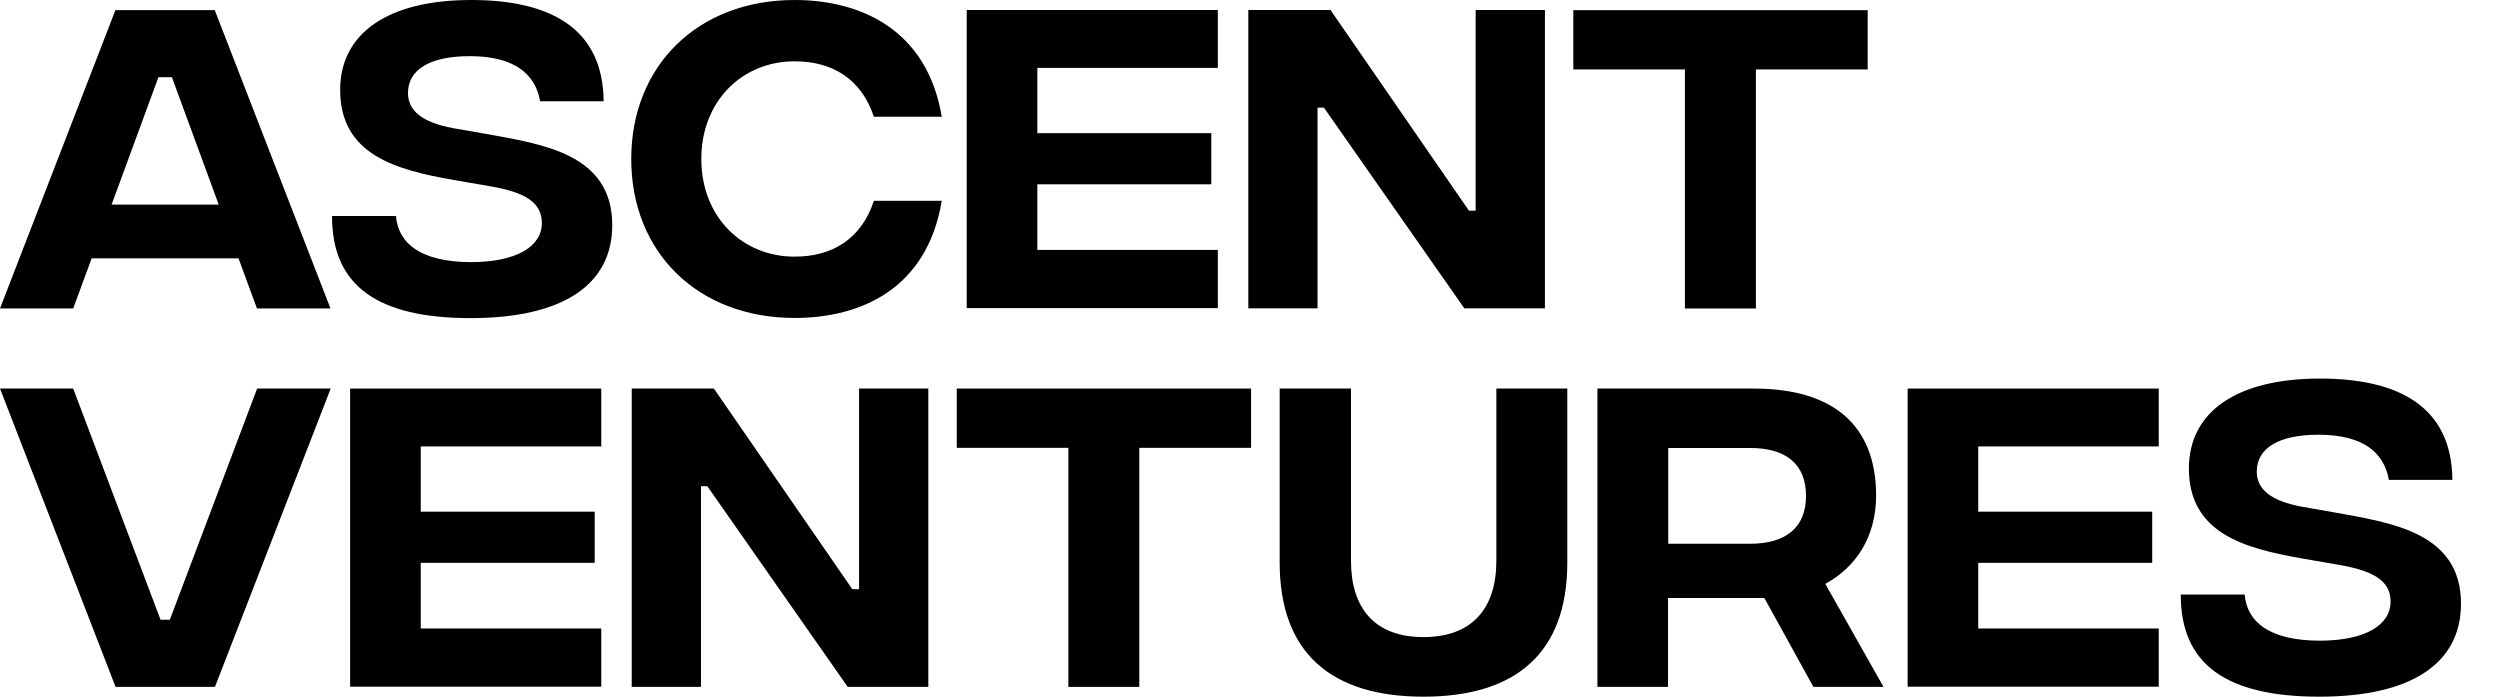 <?xml version="1.0" encoding="utf-8"?>
<svg xmlns="http://www.w3.org/2000/svg" fill="none" height="100%" overflow="visible" preserveAspectRatio="none" style="display: block;" viewBox="0 0 61 17" width="100%">
<g id="Group">
<path d="M5.825 6.304H2.236L1.786 7.527H0L2.816 0.248H5.24L8.064 7.527H6.27L5.82 6.304H5.825ZM5.337 4.993L4.194 1.883H3.866L2.723 4.993H5.341H5.337Z" fill="black" id="Vector"/>
<path d="M8.102 5.27H9.661C9.72 5.955 10.283 6.388 11.481 6.396C12.607 6.396 13.221 6.014 13.221 5.442C13.221 4.938 12.813 4.69 11.947 4.543L11.048 4.387C9.67 4.144 8.3 3.782 8.3 2.194C8.3 0.815 9.459 0 11.498 0C13.397 0 14.713 0.668 14.729 2.471H13.179C13.065 1.811 12.557 1.37 11.464 1.37C10.476 1.37 9.955 1.706 9.955 2.269C9.955 2.711 10.313 2.988 11.056 3.127L11.847 3.265C13.233 3.518 14.939 3.749 14.939 5.493C14.939 6.938 13.75 7.762 11.481 7.762C9.212 7.762 8.094 6.972 8.102 5.266V5.27Z" fill="black" id="Vector_2"/>
<path d="M15.402 3.883C15.402 1.597 17.032 0 19.39 0C20.983 0 22.622 0.71 22.979 2.849H21.323C21.012 1.912 20.294 1.496 19.39 1.496C18.1 1.496 17.112 2.475 17.112 3.879C17.112 5.283 18.1 6.262 19.39 6.262C20.289 6.262 21.012 5.846 21.323 4.9H22.979C22.622 7.048 21.004 7.758 19.39 7.758C17.032 7.758 15.402 6.165 15.402 3.875V3.883Z" fill="black" id="Vector_3"/>
<path d="M23.588 0.244H29.715V1.656H25.311V3.249H29.556V4.497H25.311V6.098H29.715V7.518H23.588V0.24V0.244Z" fill="black" id="Vector_4"/>
<path d="M30.463 0.244H32.464L35.842 5.14H36.006V0.244H37.696V7.523H35.729L32.304 2.627H32.148V7.523H30.459V0.244H30.463Z" fill="black" id="Vector_5"/>
<path d="M45.575 1.694H42.844V7.527H41.112V1.694H38.389V0.248H45.571V1.694H45.575Z" fill="black" id="Vector_6"/>
<path d="M0 9.481H1.786L3.917 15.121H4.144L6.274 9.481H8.069L5.245 16.76H2.82L0 9.481Z" fill="black" id="Vector_7"/>
<path d="M8.543 9.481H14.671V10.893H10.266V12.485H14.511V13.733H10.266V15.335H14.671V16.755H8.543V9.476V9.481Z" fill="black" id="Vector_8"/>
<path d="M15.418 9.481H17.419L20.797 14.377H20.961V9.481H22.651V16.76H20.684L17.259 11.864H17.104V16.76H15.414V9.481H15.418Z" fill="black" id="Vector_9"/>
<path d="M30.531 10.927H27.799V16.76H26.068V10.927H23.345V9.481H30.526V10.927H30.531Z" fill="black" id="Vector_10"/>
<path d="M31.224 13.725V9.481H32.964V13.683C32.964 14.843 33.544 15.545 34.733 15.545C35.922 15.545 36.511 14.843 36.511 13.683V9.481H38.242V13.725C38.242 15.944 36.977 16.999 34.733 16.999C32.489 16.999 31.224 15.94 31.224 13.725Z" fill="black" id="Vector_11"/>
<path d="M44.247 16.76L43.05 14.591H40.7V16.76H38.977V9.481H42.797C44.747 9.481 45.777 10.393 45.777 12.091C45.777 13.104 45.281 13.843 44.537 14.246L45.958 16.76H44.243H44.247ZM40.705 13.267H42.705C43.579 13.267 44.067 12.868 44.067 12.099C44.067 11.33 43.583 10.931 42.705 10.931H40.705V13.272V13.267Z" fill="black" id="Vector_12"/>
<path d="M46.546 9.481H52.673V10.893H48.269V12.485H52.514V13.733H48.269V15.335H52.673V16.755H46.546V9.476V9.481Z" fill="black" id="Vector_13"/>
<path d="M53.211 14.507H54.77C54.829 15.192 55.392 15.625 56.59 15.633C57.716 15.633 58.33 15.251 58.33 14.679C58.33 14.175 57.922 13.927 57.056 13.78L56.157 13.624C54.779 13.381 53.409 13.019 53.409 11.431C53.409 10.052 54.569 9.237 56.607 9.237C58.506 9.237 59.822 9.905 59.838 11.708H58.288C58.174 11.048 57.666 10.607 56.573 10.607C55.586 10.607 55.065 10.943 55.065 11.506C55.065 11.948 55.422 12.225 56.166 12.364L56.956 12.502C58.342 12.755 60.048 12.986 60.048 14.73C60.048 16.175 58.859 16.999 56.59 16.999C54.321 16.999 53.203 16.209 53.211 14.503V14.507Z" fill="black" id="Vector_14"/>
</g>
</svg>